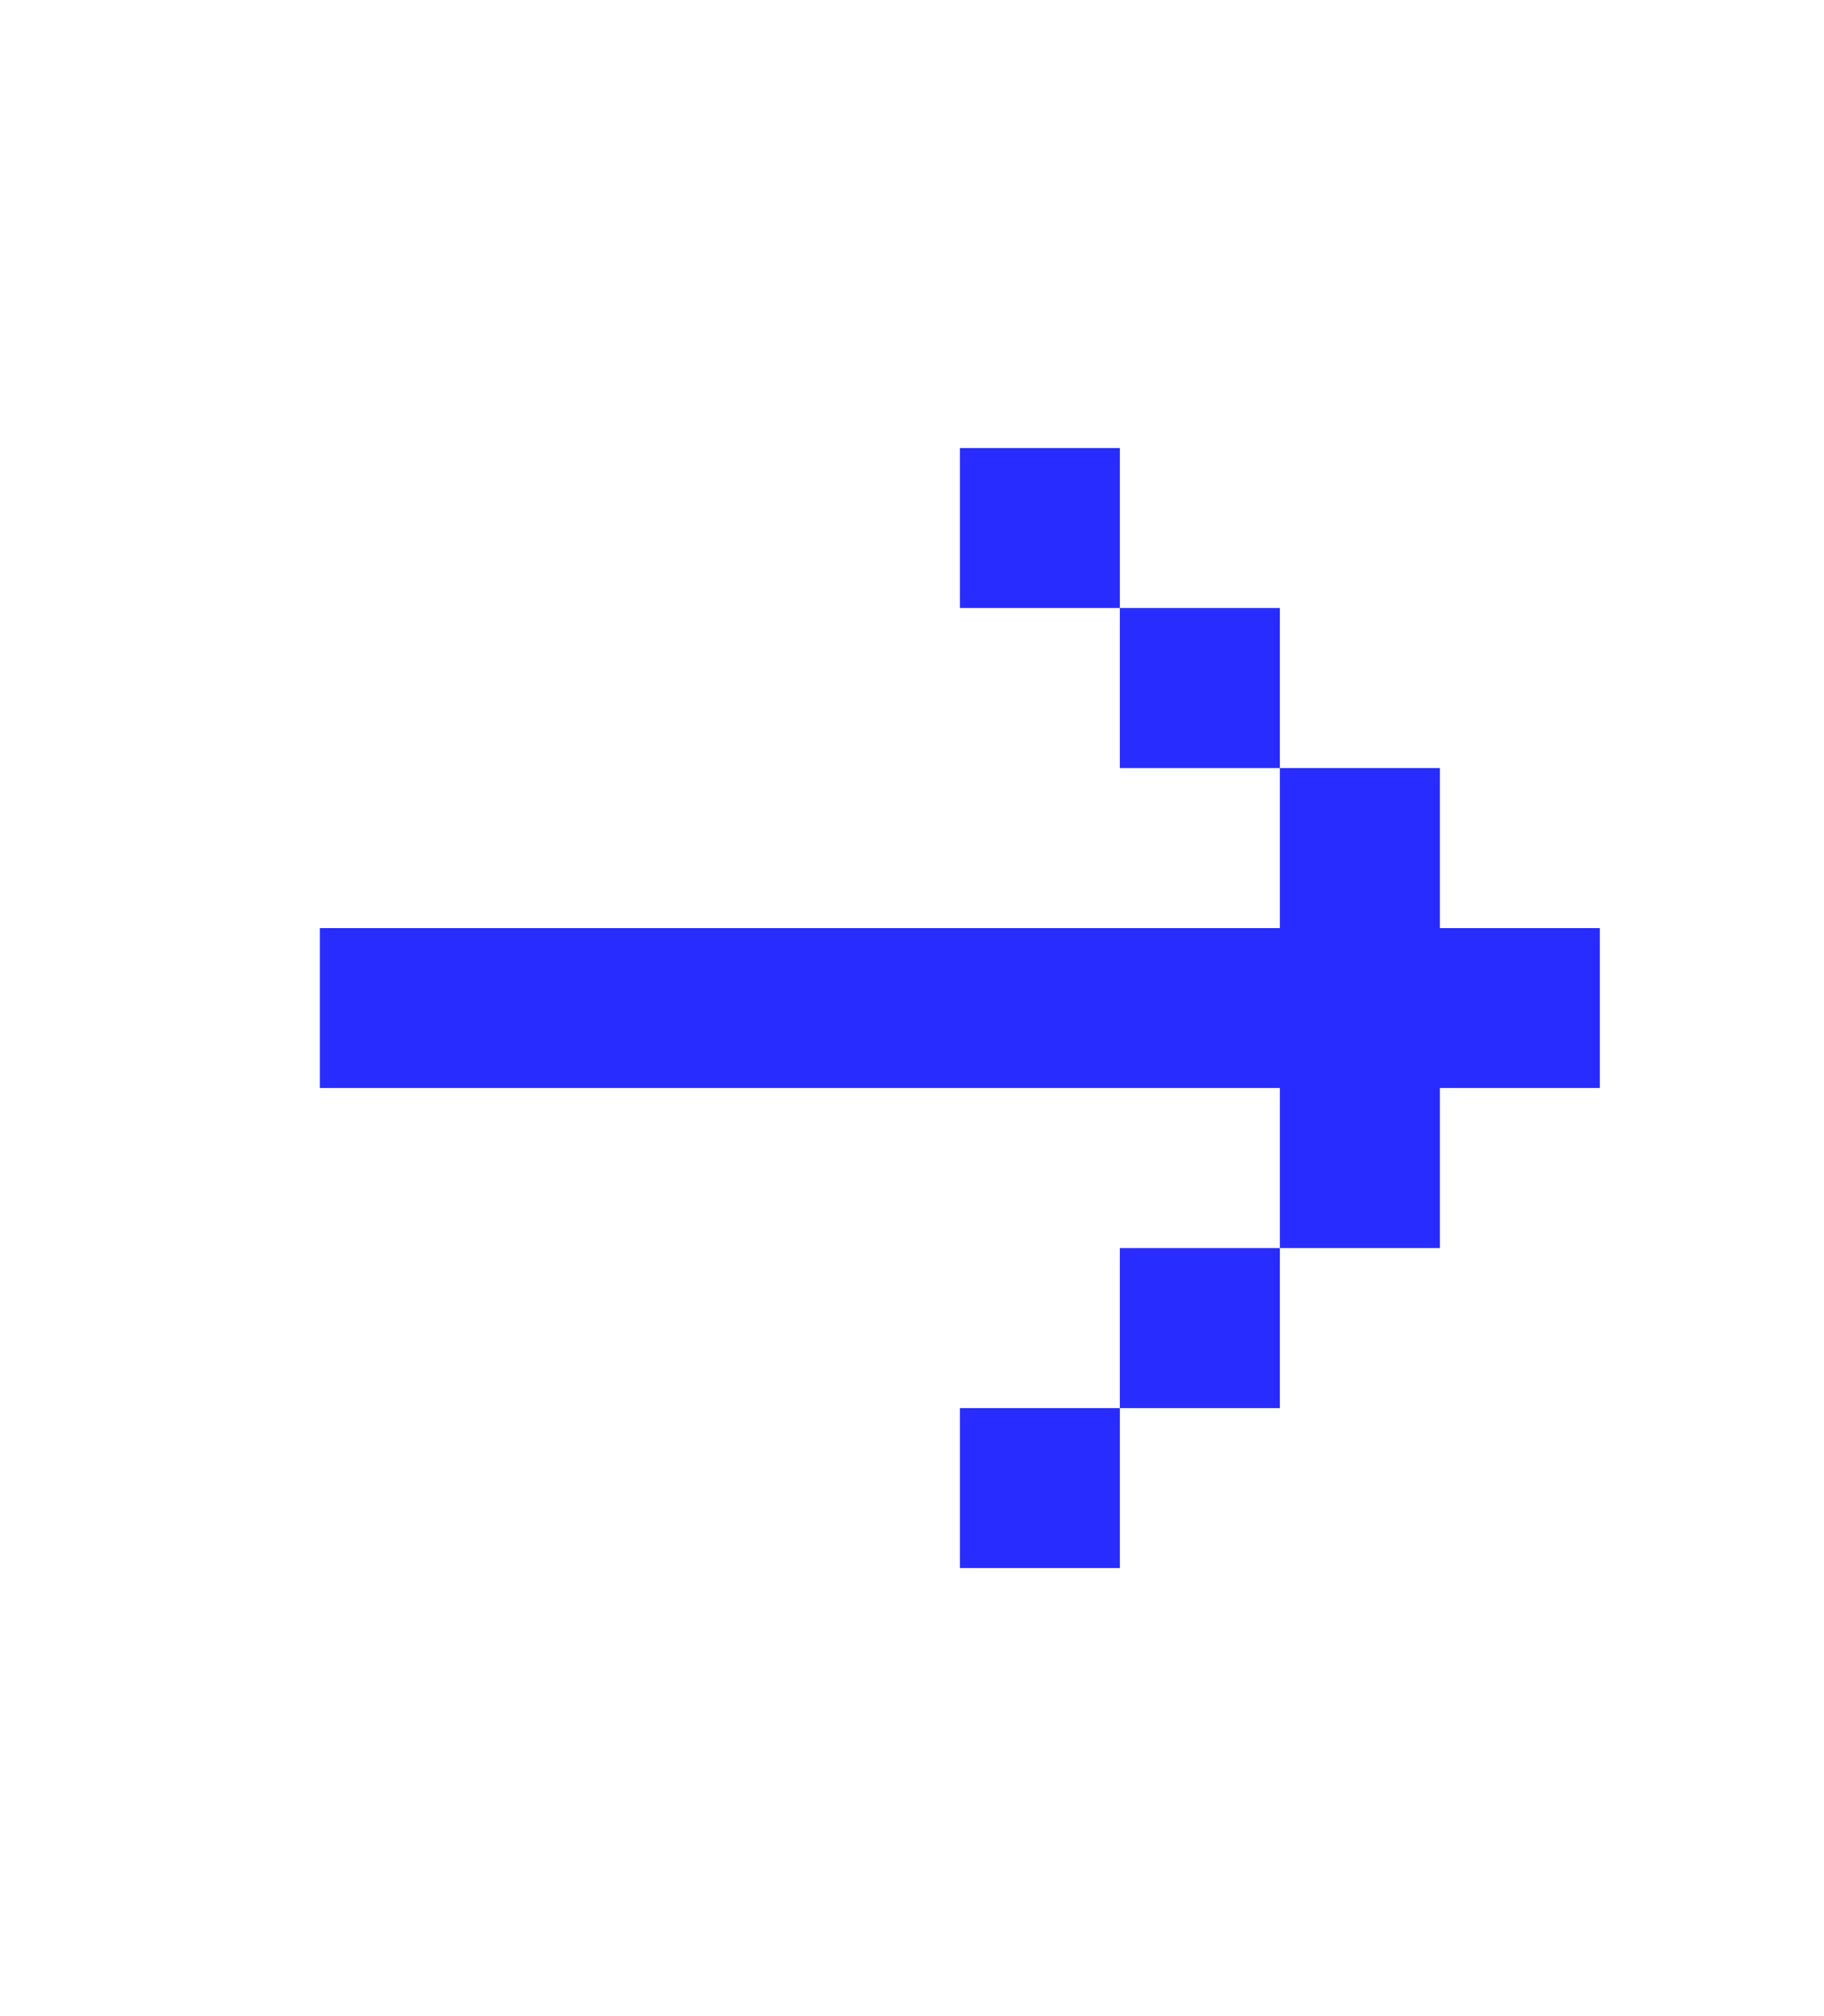 <svg width="19" height="21" viewBox="0 0 19 21" fill="none" xmlns="http://www.w3.org/2000/svg">
<path d="M3.332 9.667V11.333H13.332V13H14.999V11.333H16.665V9.667H14.999V8H13.332V9.667H3.332ZM11.665 6.333H13.332V8H11.665V6.333ZM11.665 6.333H9.999V4.667H11.665V6.333ZM11.665 14.667H13.332V13H11.665V14.667ZM11.665 14.667H9.999V16.333H11.665V14.667Z" fill="#282CFF"/>
</svg>
